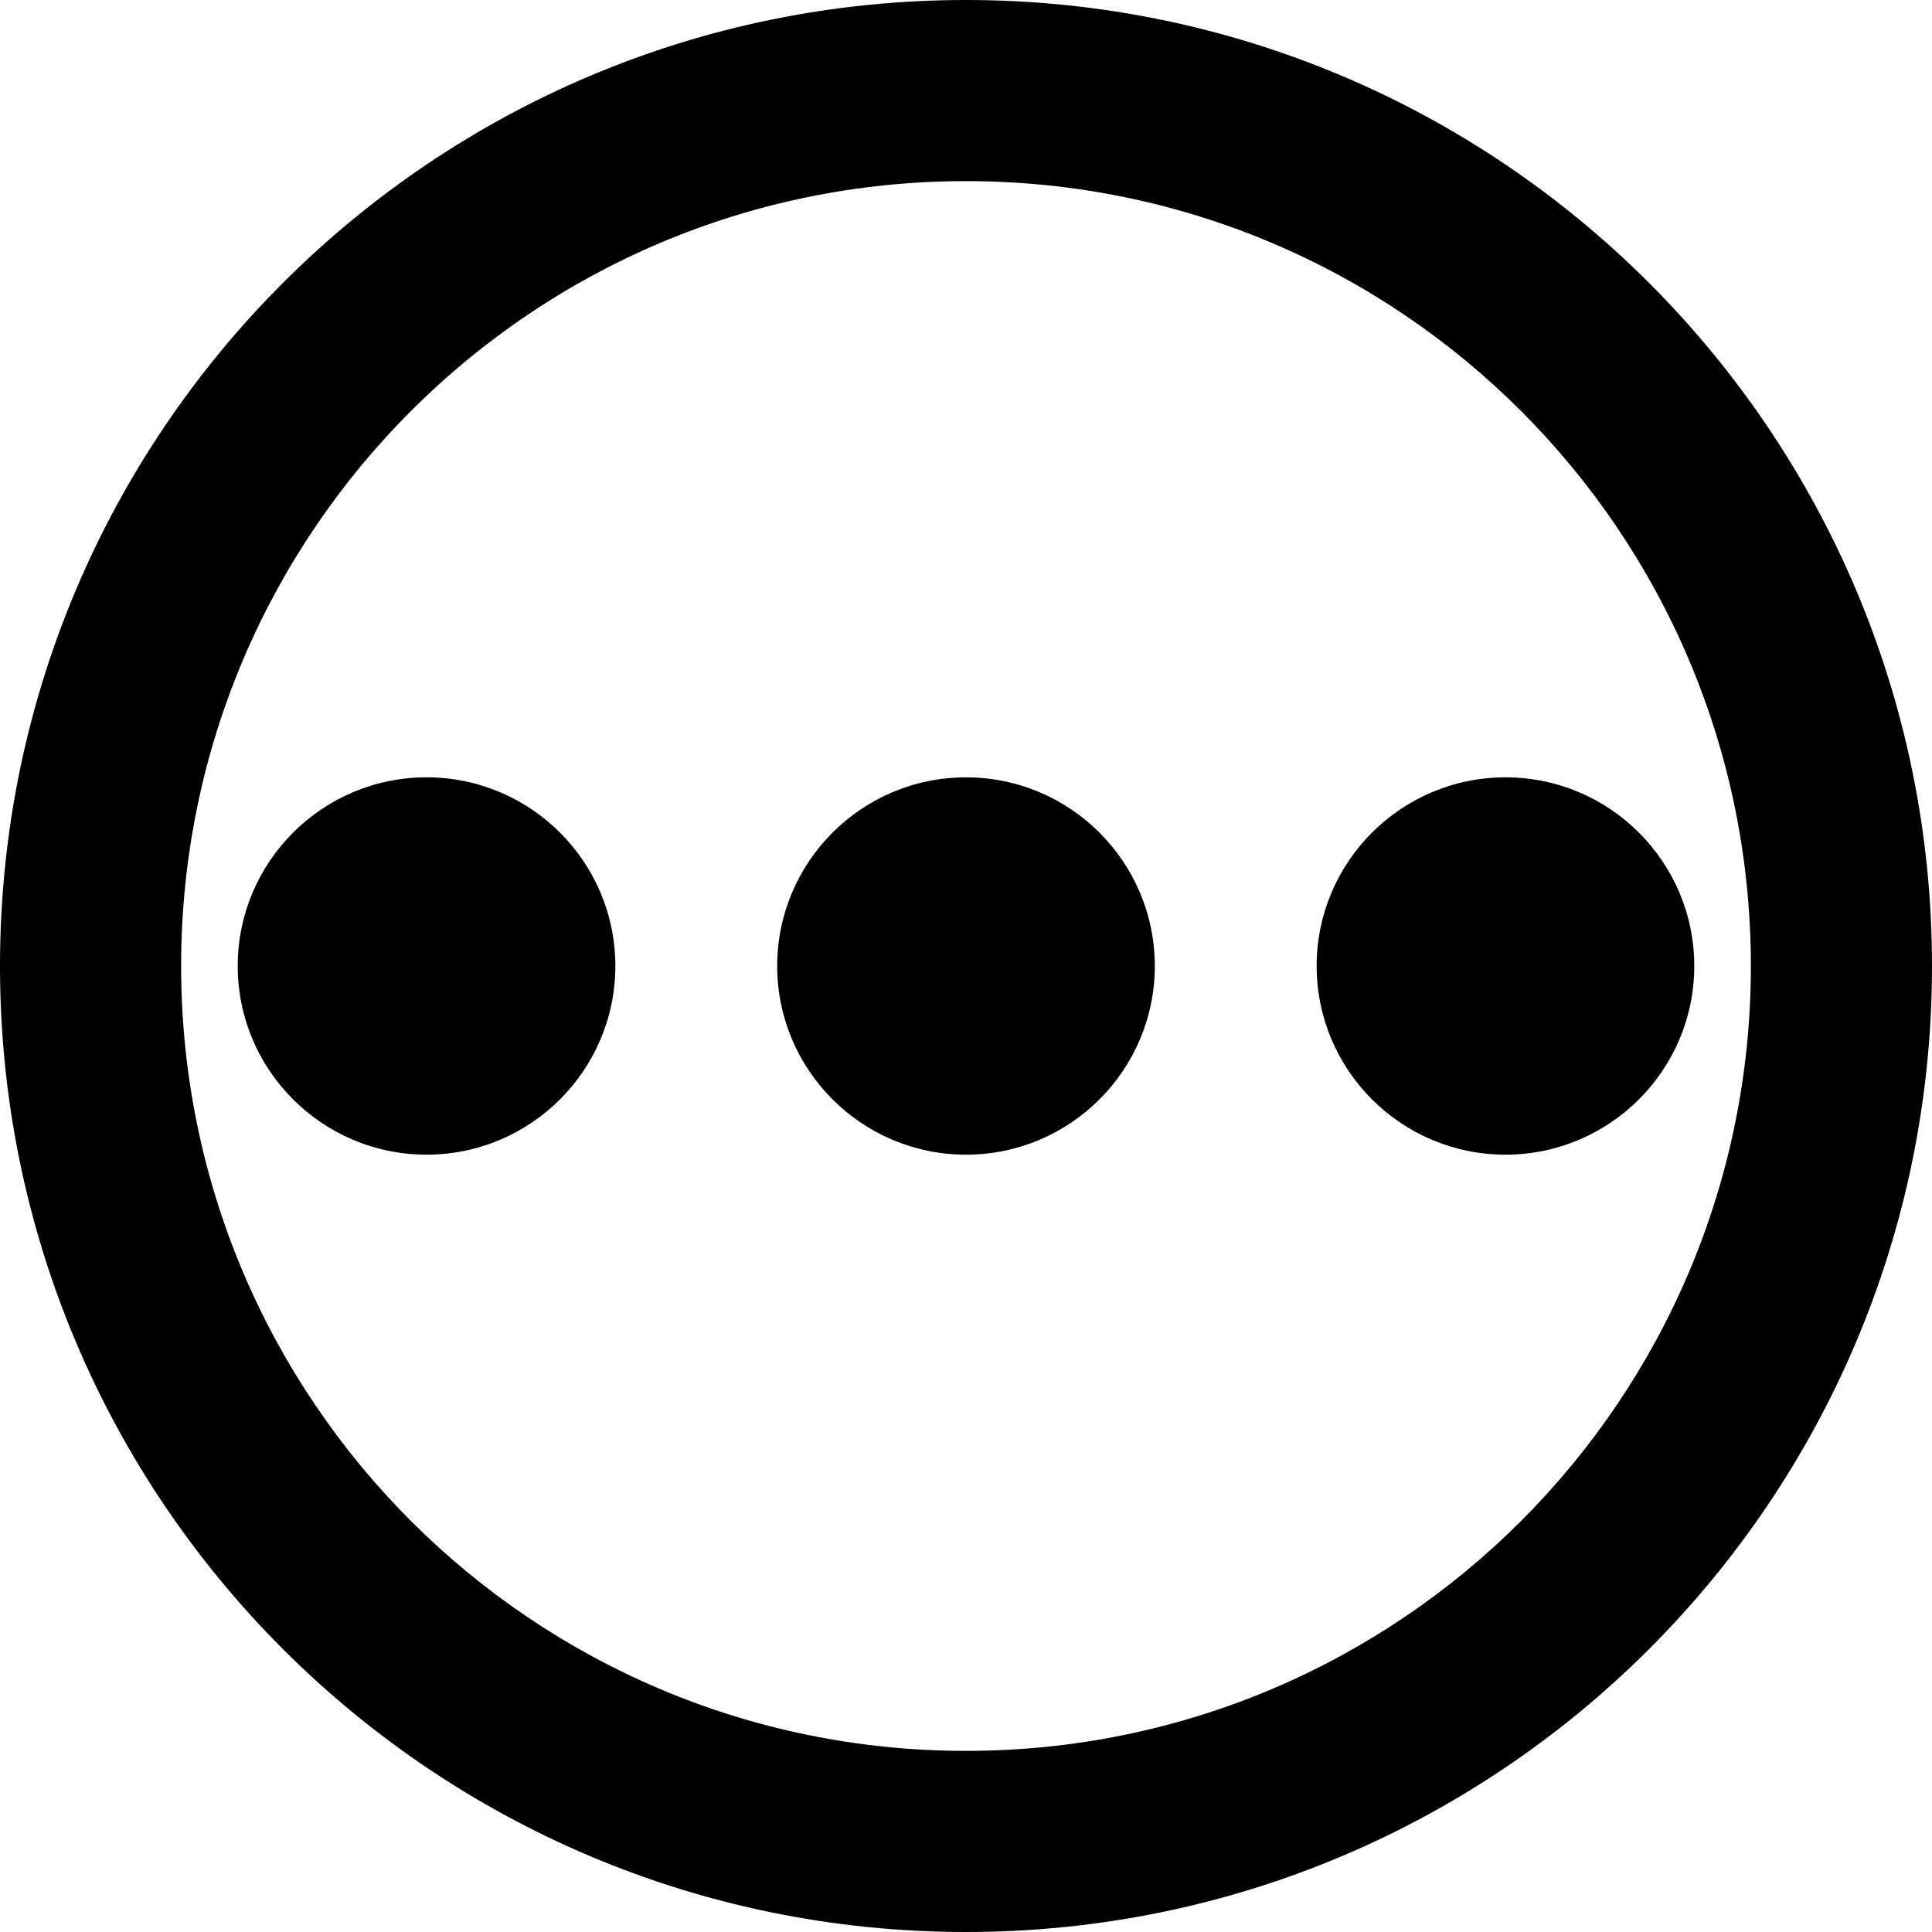 <svg width="512px" height="512px" viewBox="0 0 512 512" version="1.1" xmlns="http://www.w3.org/2000/svg"
     xmlns:xlink="http://www.w3.org/1999/xlink">
    <style>
        path {
            fill: black;
        }
        @media (prefers-color-scheme: dark) {
            path { fill: white; }
        }
    </style>
    <g id="circle-regular" fill-rule="nonzero">
        <path d="M256,0 C397.4,0 512,114.6 512,256 C512,397.4 397.4,512 256,512 C114.6,512 0,397.4 0,256 C0,114.6 114.6,0 256,0 Z M256,48 C141.1,48 48,141.1 48,256 C48,370.9 141.1,464 256,464 C370.9,464 464,370.9 464,256 C464,141.1 370.9,48 256,48 Z"></path>
        <path d="M163.074,256 C163.074,283.589 140.647,306 113.037,306 C85.427,306 63,283.589 63,256 C63,228.411 85.427,206 113.037,206 C140.647,206 163.074,228.411 163.074,256 Z M306.037,256 C306.037,283.589 283.61,306 256,306 C228.39,306 205.963,283.589 205.963,256 C205.963,228.411 228.39,206 256,206 C283.61,206 306.037,228.411 306.037,256 Z M398.963,306 C371.353,306 348.926,283.589 348.926,256 C348.926,228.411 371.353,206 398.963,206 C426.573,206 449,228.411 449,256 C449,283.589 426.573,306 398.963,306 Z"></path>
    </g>
</svg>